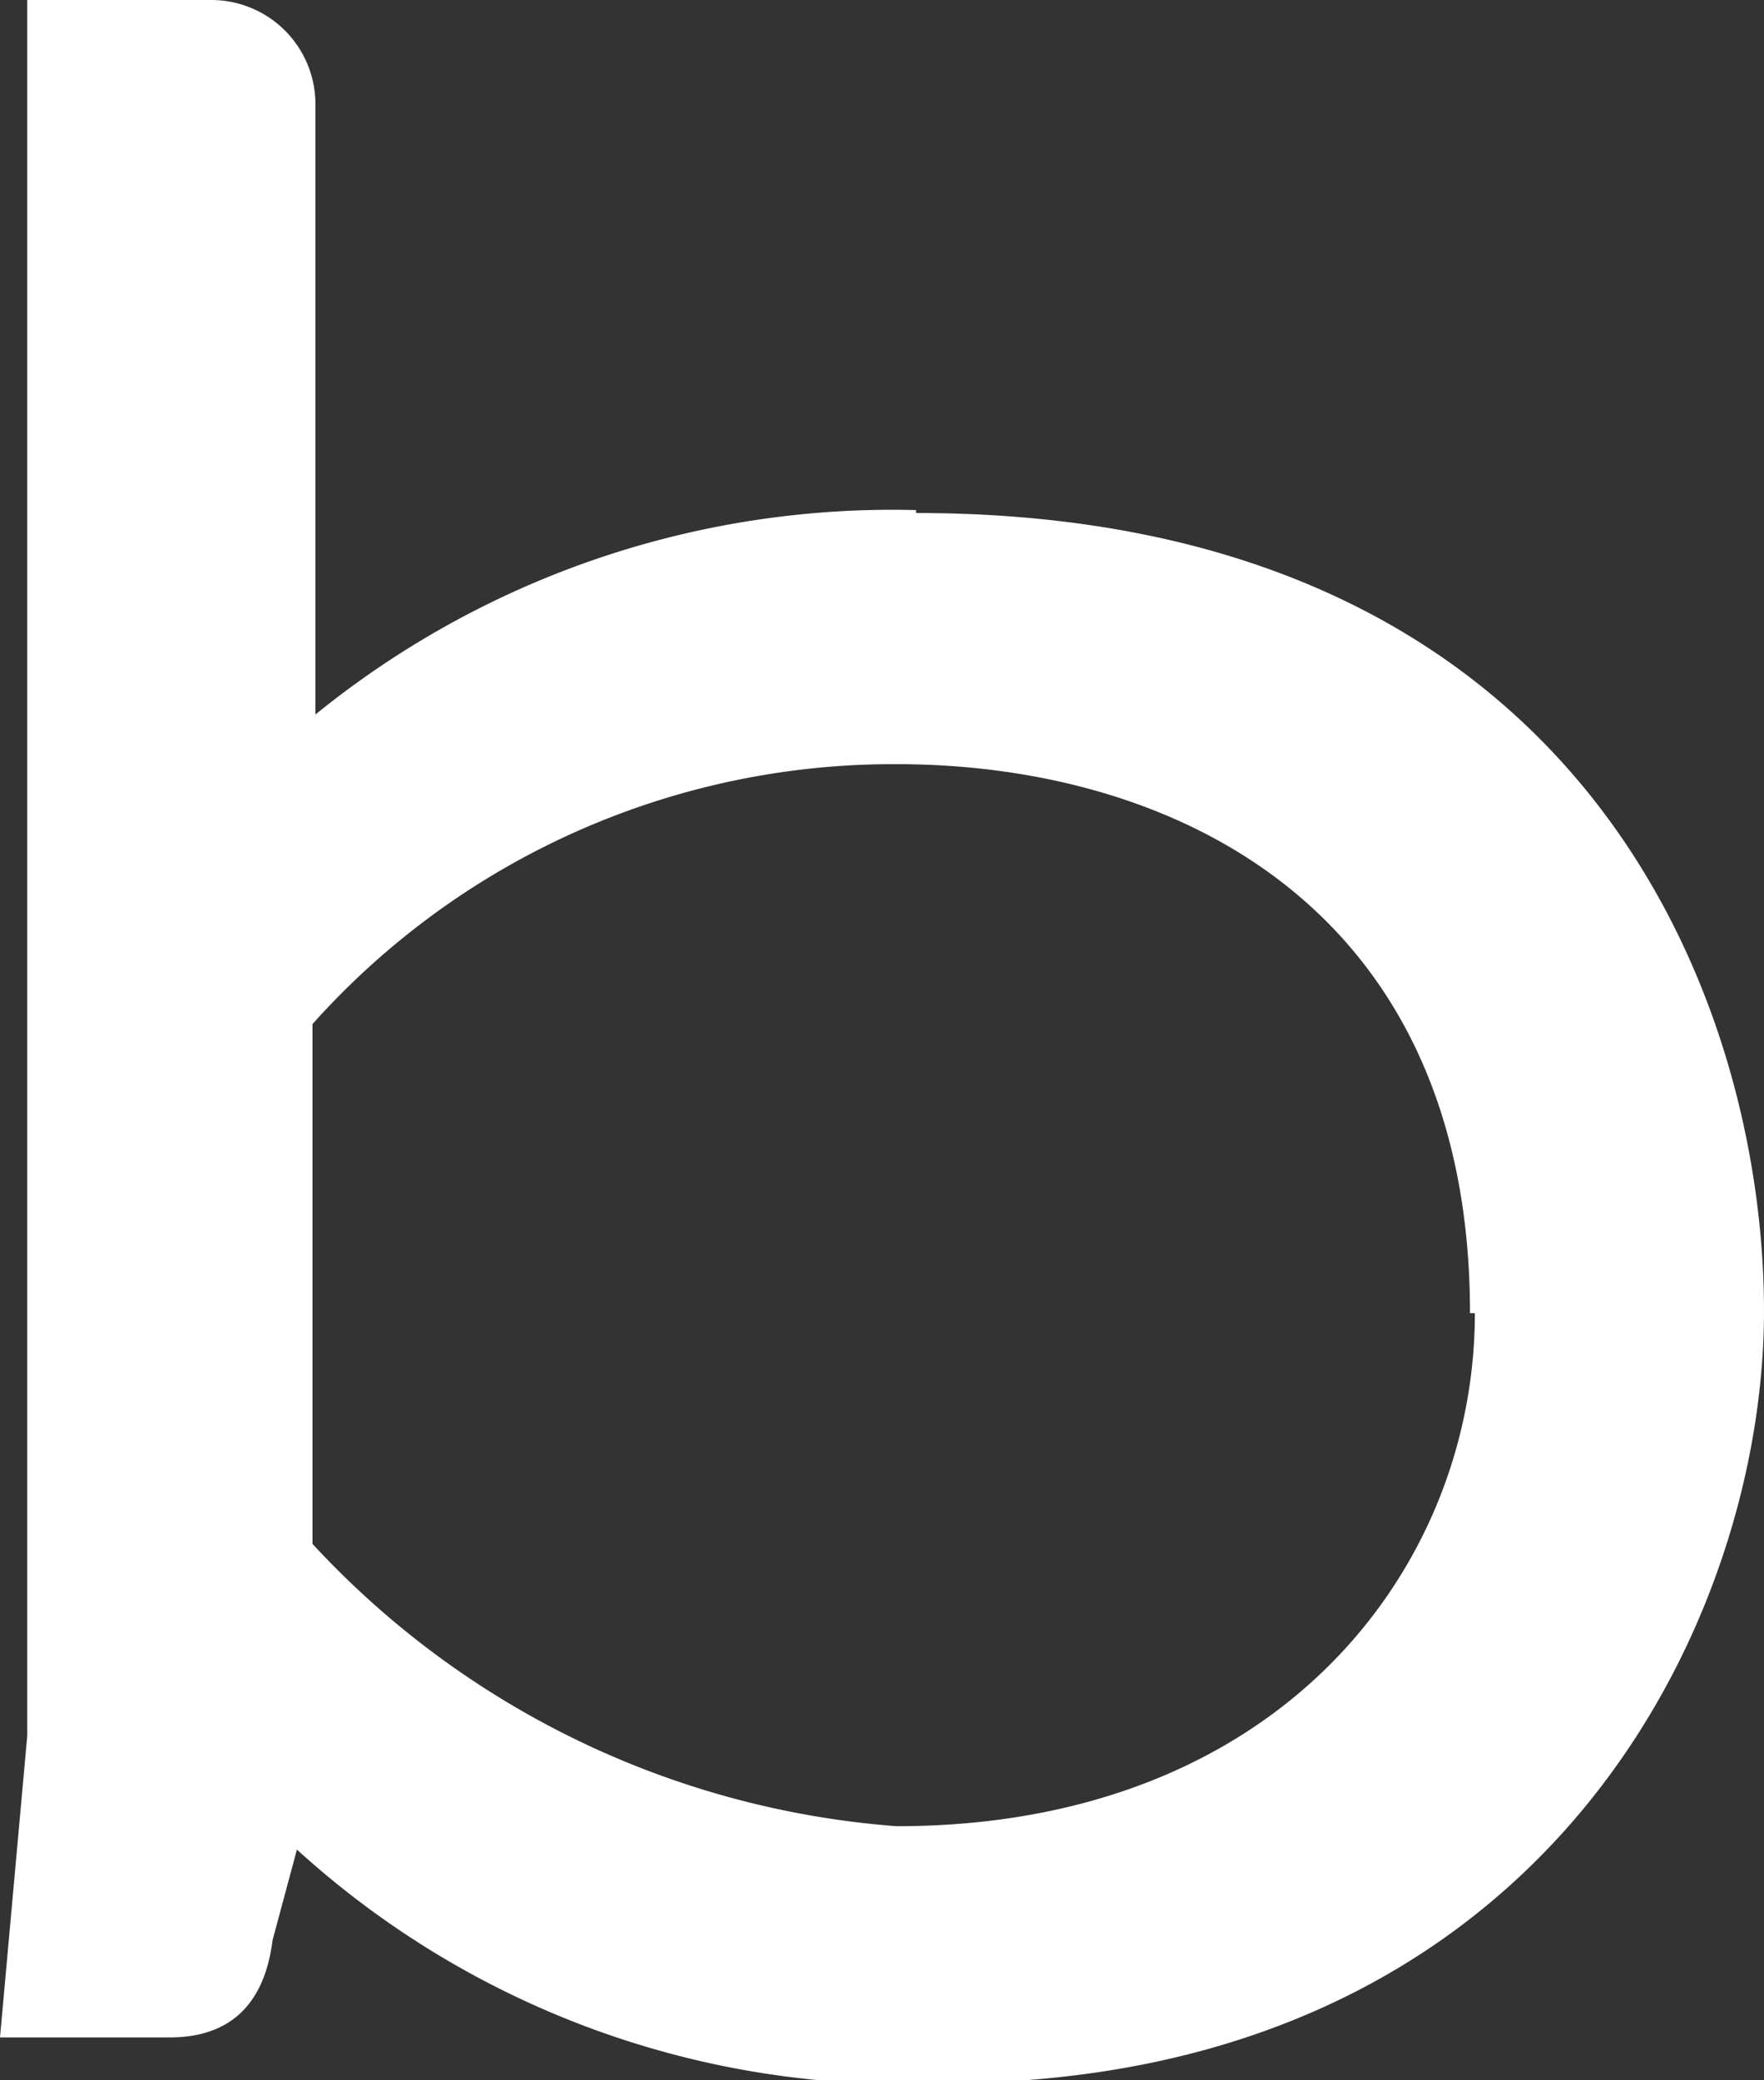 <?xml version="1.0" encoding="UTF-8"?> <svg xmlns="http://www.w3.org/2000/svg" viewBox="0 0 18.12 21.37"><rect x="0" y="0" width="18.12" height="21.37" fill="#333333" stroke="none"/><defs><style>.cls-1{fill:#fff;}</style></defs><title>Betsson-Favicon</title><g id="Layer_2" data-name="Layer 2"><g id="Layer_1-2" data-name="Layer 1"><g id="Casino-_Mobile_" data-name="Casino-(Mobile)"><g id="betsson_logo_orange" data-name="betsson logo orange"><g id="Betsson-RGB-logotype"><g id="Group"><path id="Shape" class="cls-1" d="M15.15,13.49c0,2.61-2,5.27-5.94,5.27a9.1,9.1,0,0,1-6-2.9c0-.5,0-4.79,0-5.34a8,8,0,0,1,6-2.67c2.86,0,5.89,1.48,5.89,5.64M9.41,5.24a9.4,9.4,0,0,0-6.17,2.1V1.06A1.07,1.07,0,0,0,2.17,0H.28V17.83L0,20.93H1.74c.78,0,1-.53,1.06-1L3.05,19a9.24,9.24,0,0,0,6.64,2.4c6.19,0,8.43-4.75,8.43-7.93s-1.84-8.2-8.71-8.2"></path></g></g></g></g></g></g></svg> 